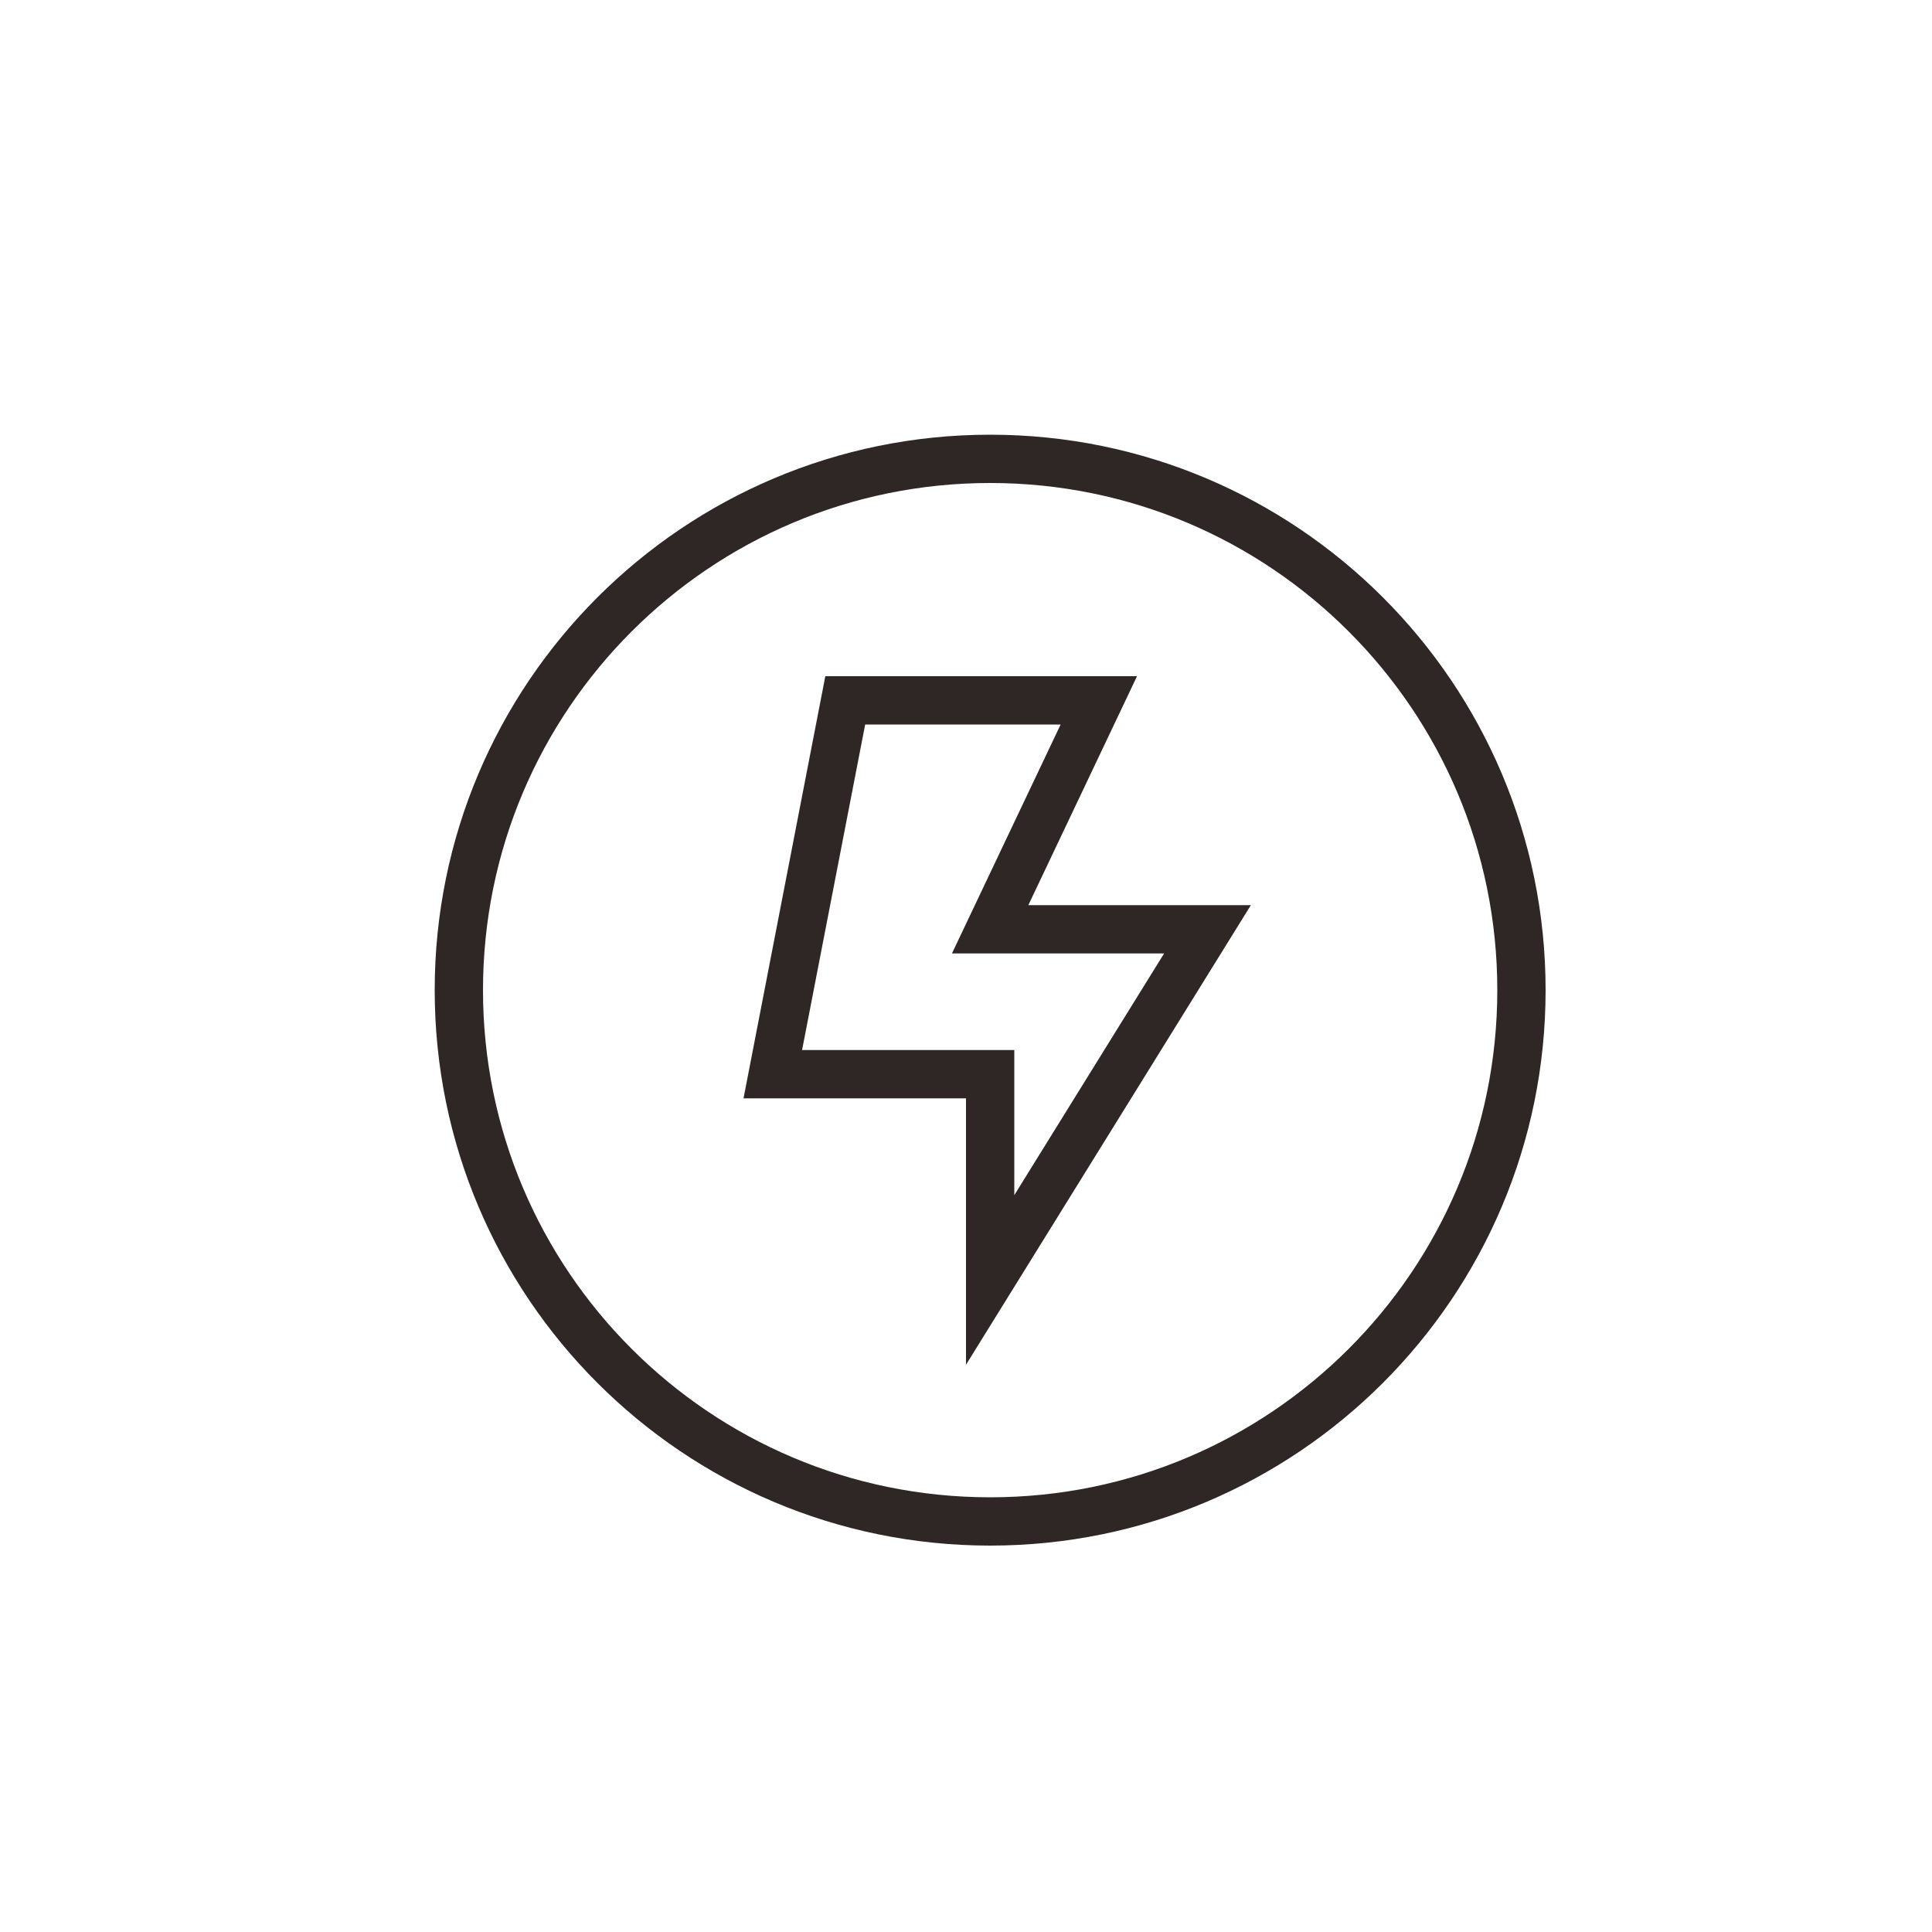 <?xml version="1.0" encoding="UTF-8"?>
<svg width="40px" height="40px" viewBox="0 0 40 40" version="1.1" xmlns="http://www.w3.org/2000/svg" xmlns:xlink="http://www.w3.org/1999/xlink">
    <!-- Generator: Sketch 49.3 (51167) - http://www.bohemiancoding.com/sketch -->
    <title>YJXY_NR_wxtg</title>
    <desc>Created with Sketch.</desc>
    <defs></defs>
    <g id="应急响应(专家服务子页面2)" stroke="none" stroke-width="1" fill="none" fill-rule="evenodd">
        <g id="应急响应" transform="translate(-451, -1432)" stroke="#2F2725">
            <g id="服务内容" transform="translate(451, 1135)">
                <g id="威胁通告" transform="translate(0, 297)">
                    <g id="Group-12">
                        <g id="Page-1" transform="translate(9, 9)">
                            <path d="M22.5,11.5 C22.5,17.575 17.575,22.5 11.5,22.5 C5.425,22.5 0.5,17.575 0.5,11.5 C0.5,5.425 5.425,0.5 11.5,0.5 C17.575,0.5 22.5,5.425 22.5,11.5 Z" id="Stroke-1"></path>
                            <polygon id="Stroke-3" points="7 13.24 8.5 5.5 13.75 5.5 11.5 10.24 16 10.24 11.5 17.5 11.5 13.24"></polygon>
                        </g>
                    </g>
                </g>
            </g>
        </g>
    </g>
</svg>